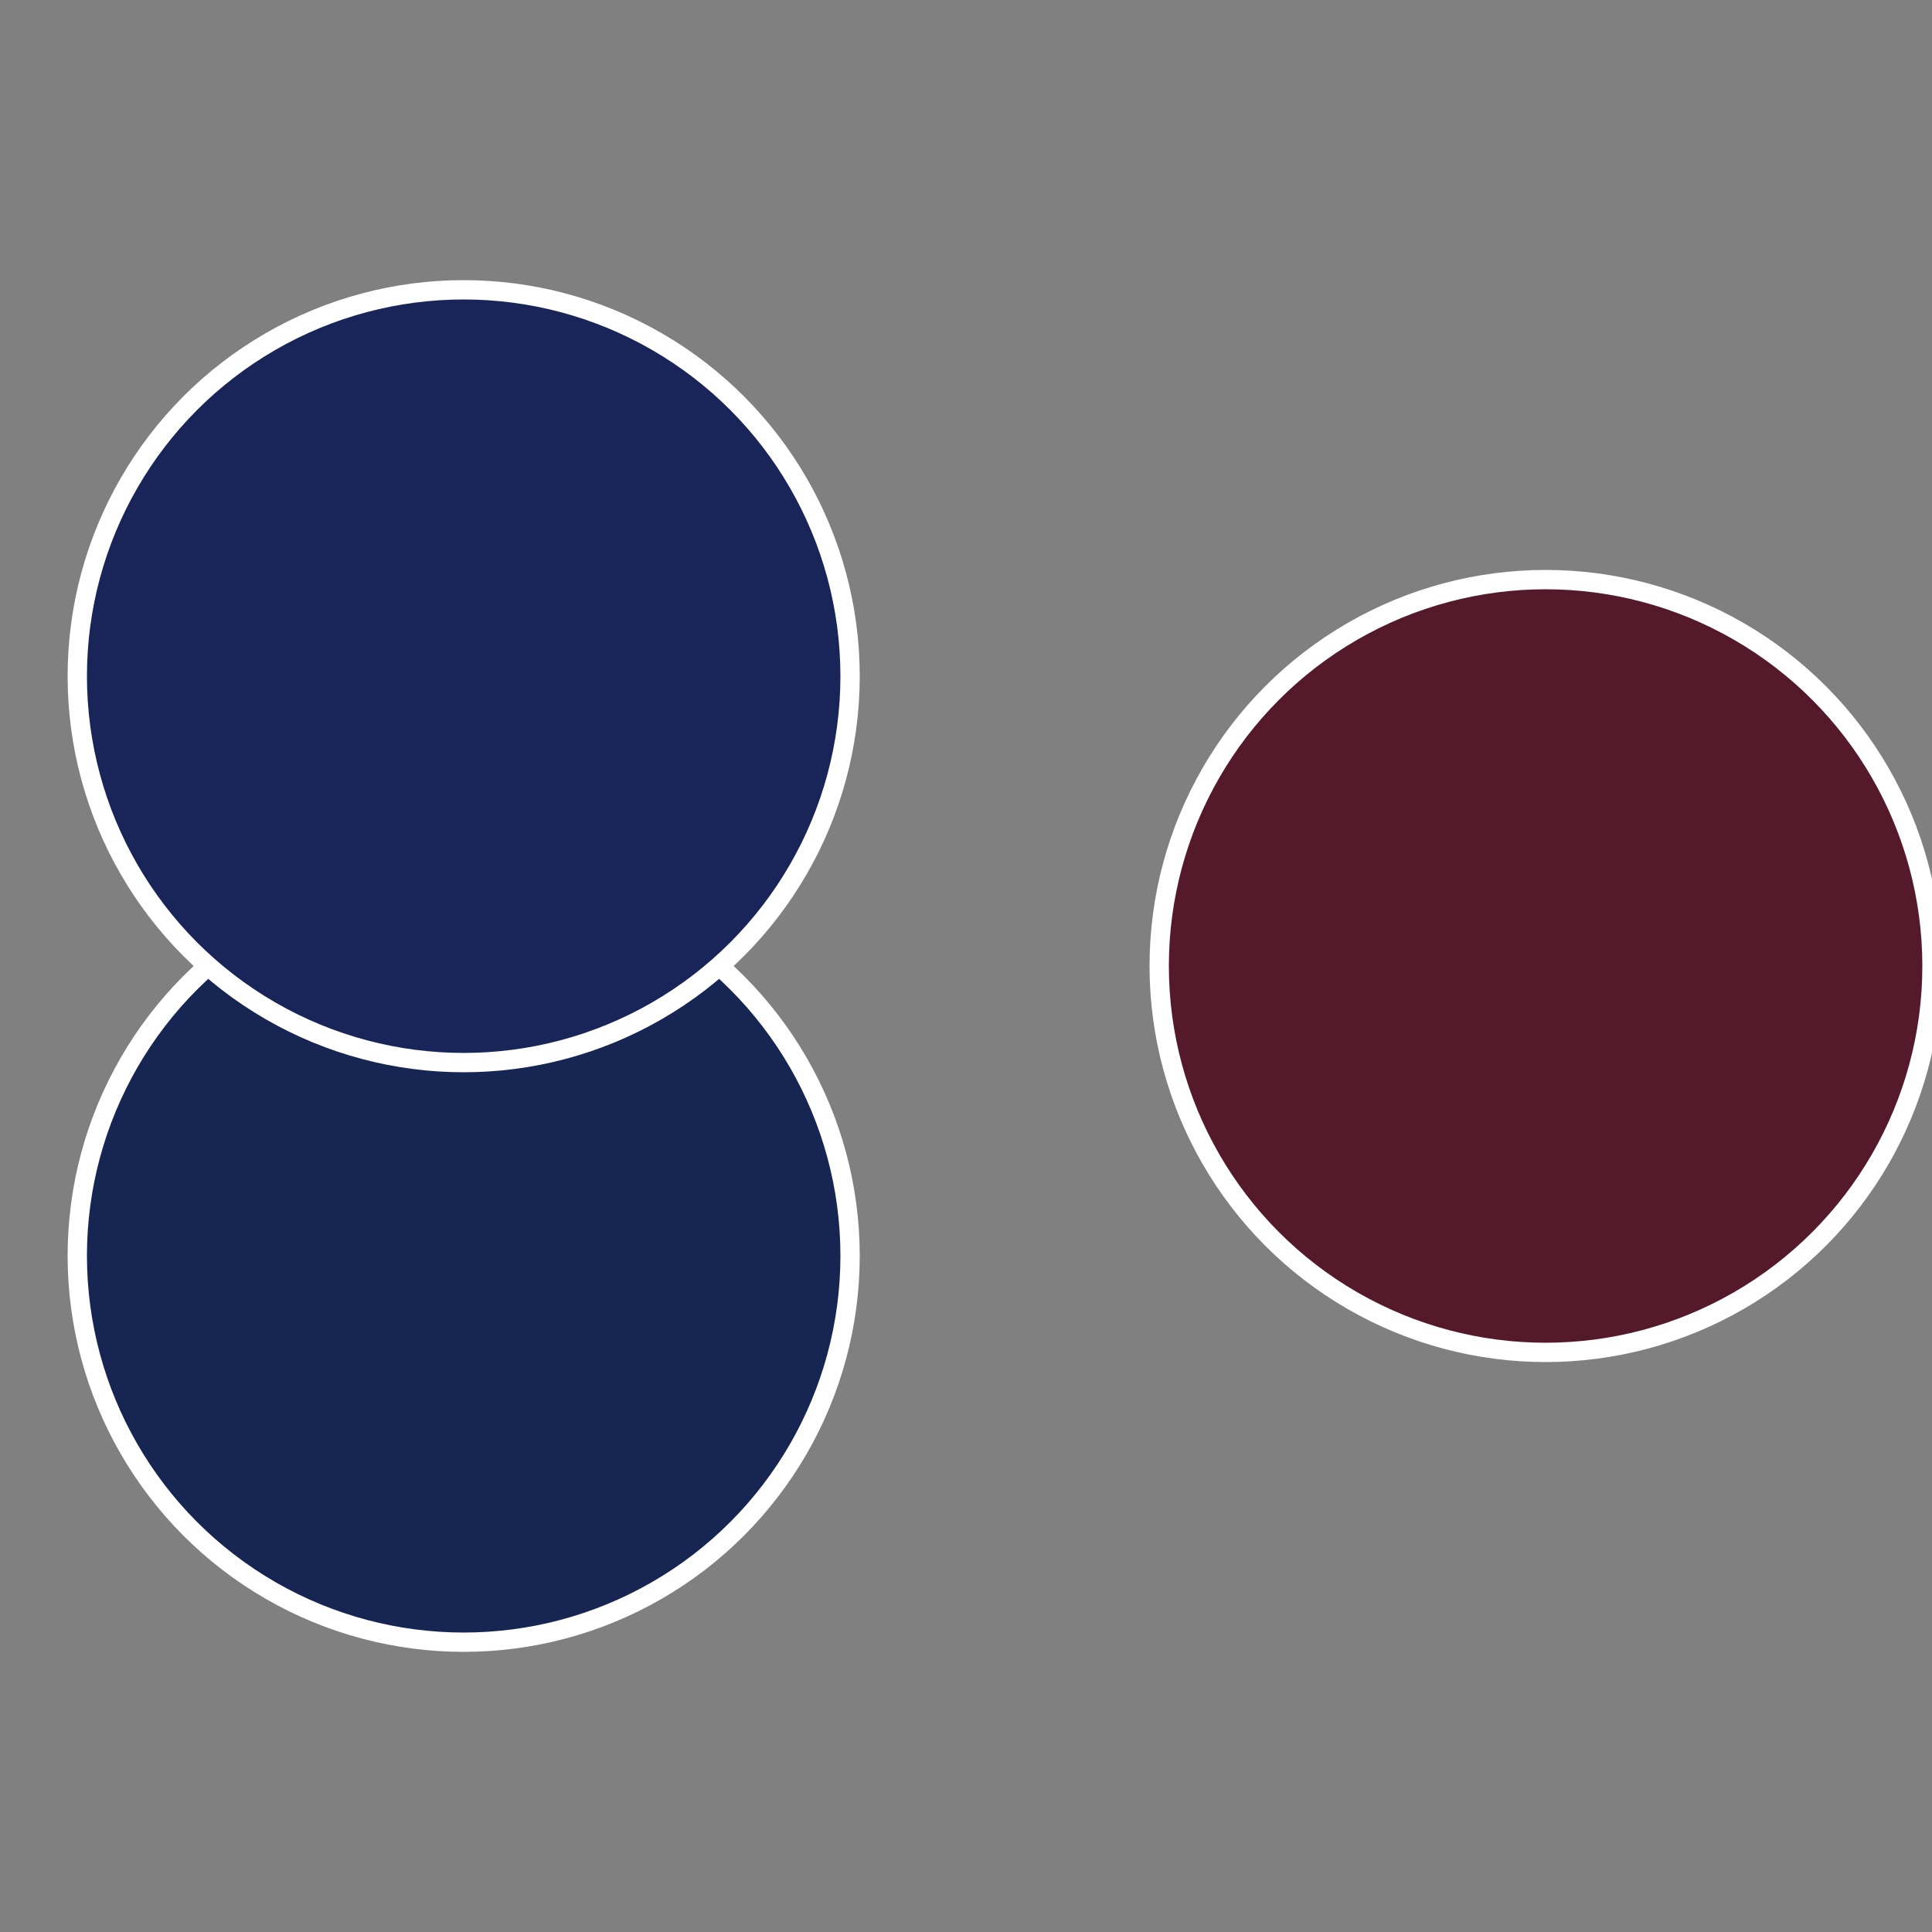 <?xml version="1.0" standalone="no"?>
<svg width="500" height="500" viewBox="-1 -1 2 2" xmlns="http://www.w3.org/2000/svg">
 
                <rect x="-1" y="-1" width="2" height="2" fill="#808080" stroke="none"/>
 
                <circle cx="0.6" cy="0" r="0.4" fill="#55192c4" stroke="#fff" stroke-width="1%" />
             
                <circle cx="-0.52" cy="0.3" r="0.4" fill="#16255192" stroke="#fff" stroke-width="1%" />
             
                <circle cx="-0.52" cy="-0.3" r="0.4" fill="#1925585" stroke="#fff" stroke-width="1%" />
            </svg>
